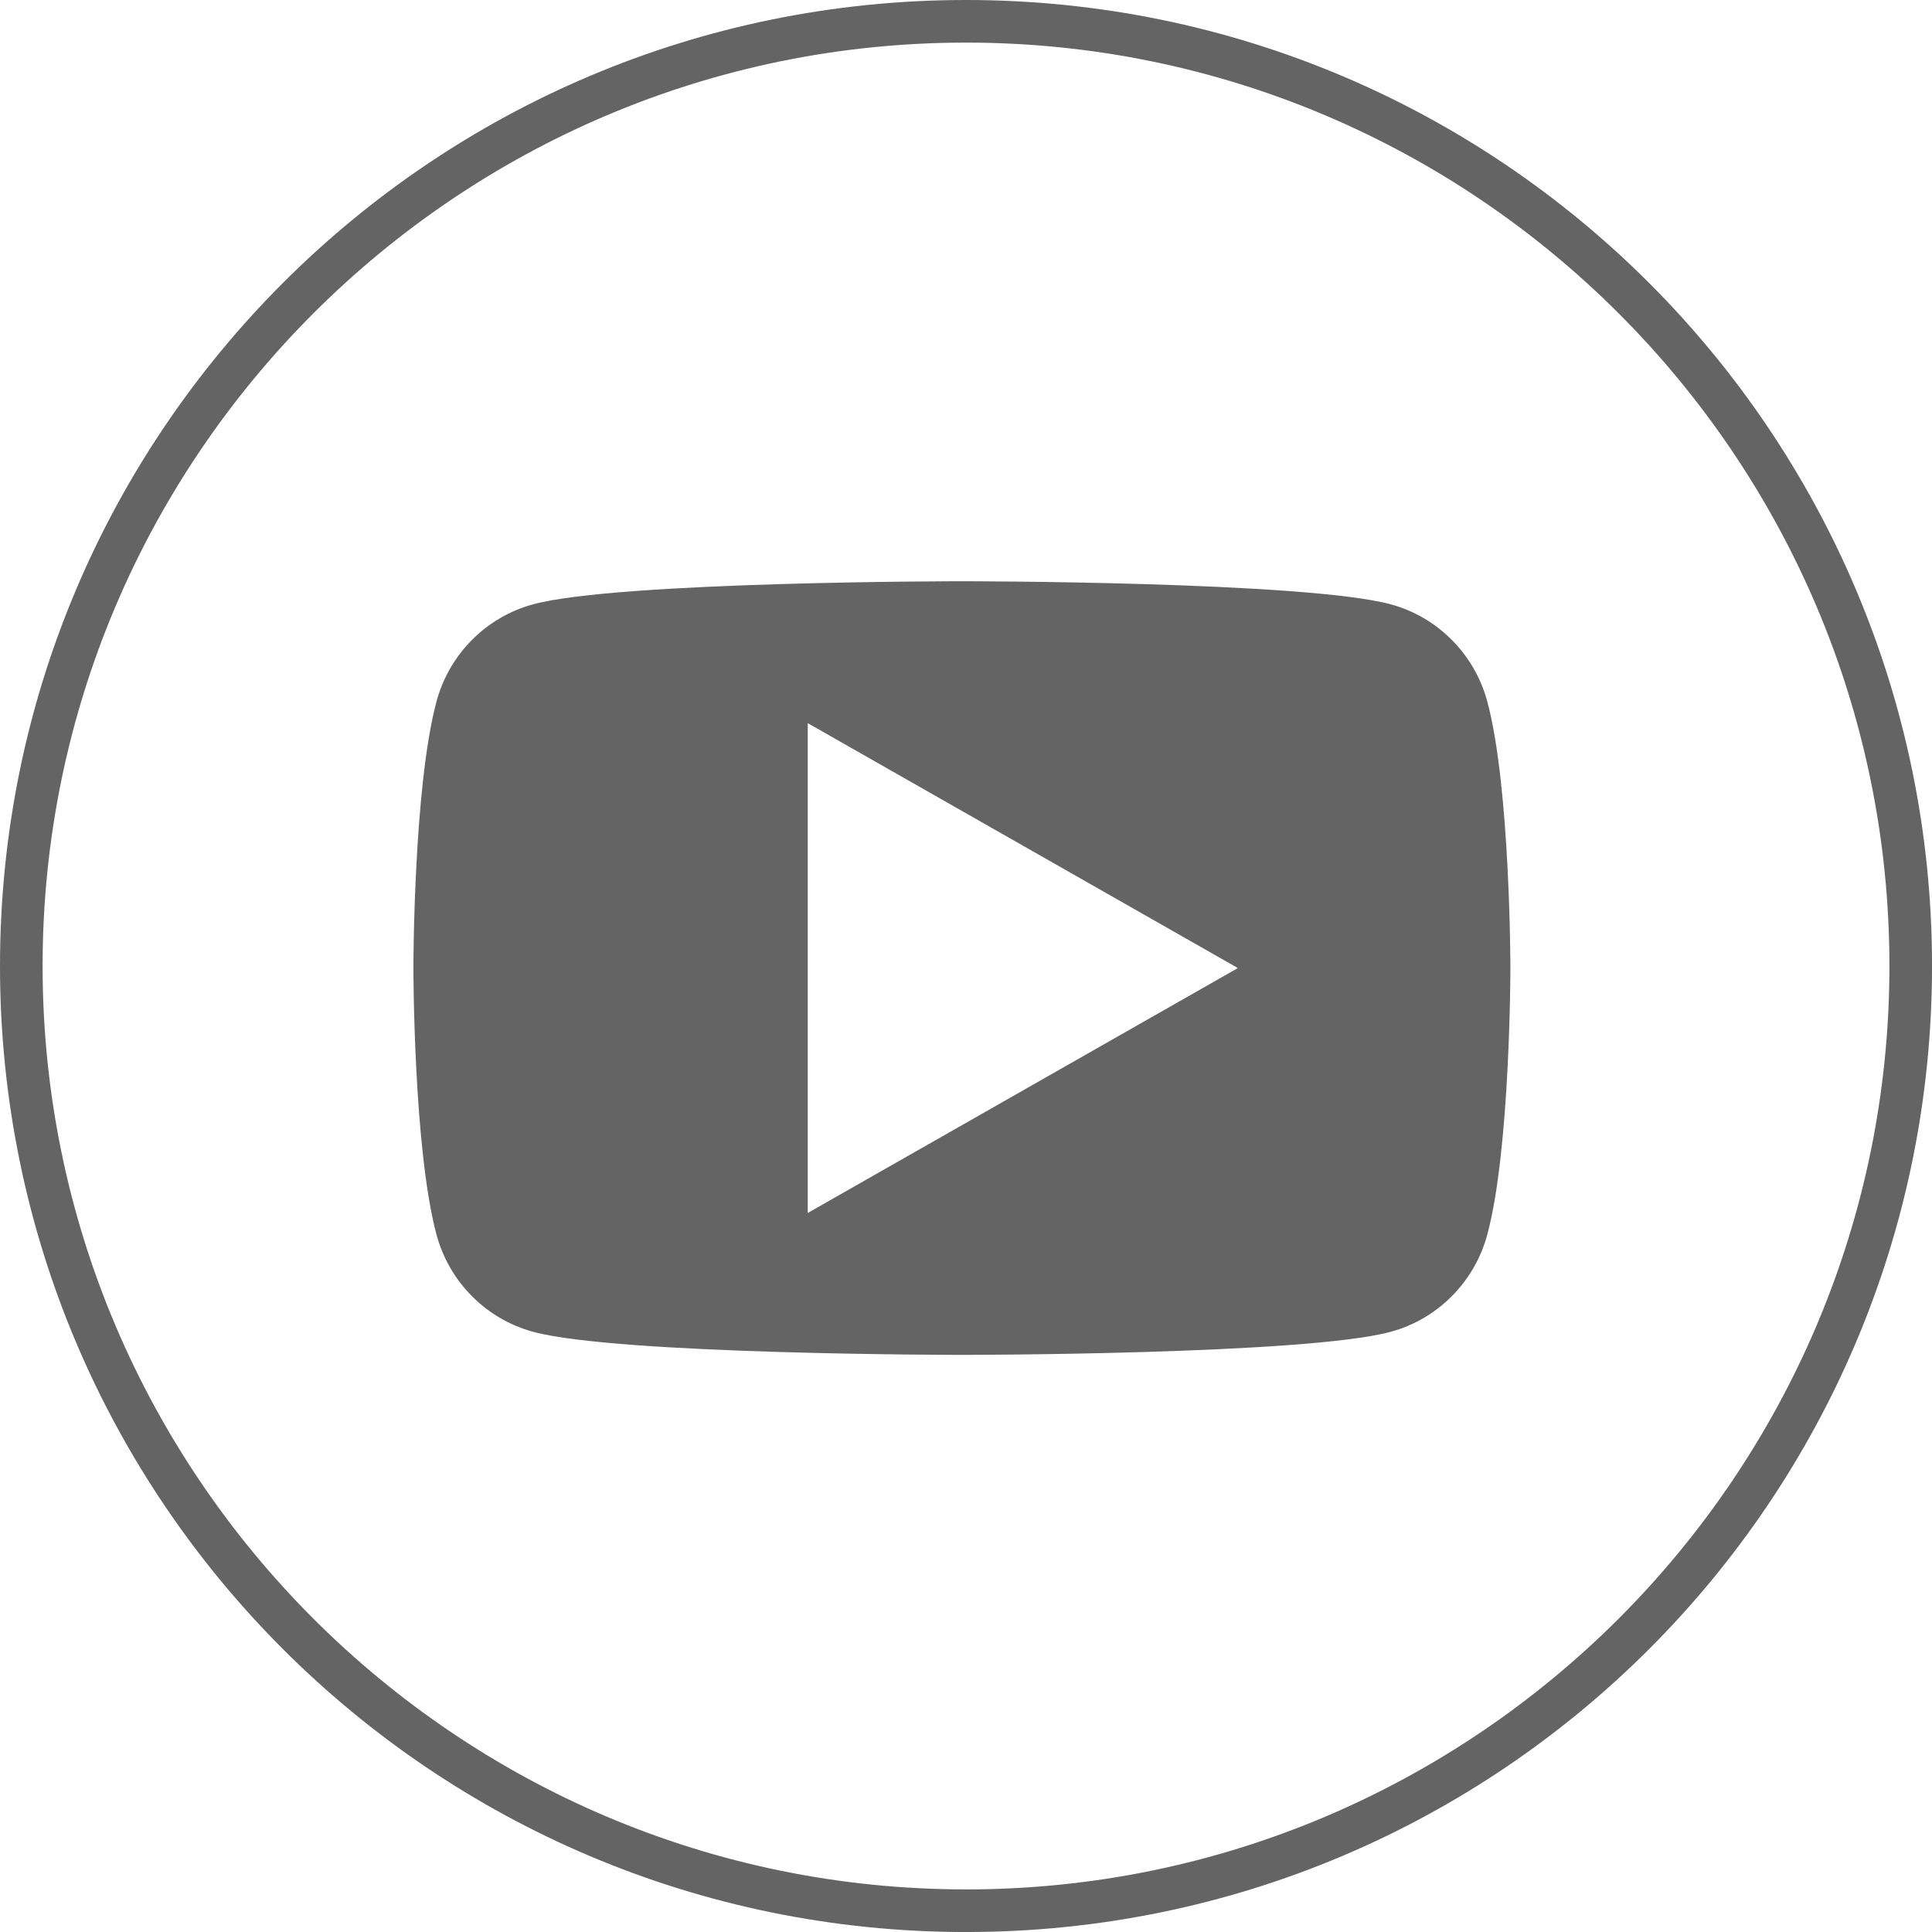 <?xml version="1.0" encoding="UTF-8"?>
<svg id="Ebene_1" xmlns="http://www.w3.org/2000/svg" viewBox="0 0 68.031 68.031">
  <path d="M34.016 0C15.229 0.0 0,15.229 0,34.016s15.229,34.016,34.016,34.016,34.016-15.229,34.016-34.016S52.802 0,34.016 0ZM34.016,66.531C16.086,66.531,1.5,51.945,1.5,34.016S16.086,1.5,34.016,1.5s32.516,14.586,32.516,32.516-14.586,32.516-32.516,32.516ZM52.376,24.718c-.444-1.677-1.755-2.997-3.416-3.441-3.015-.81-15.089-.81-15.089-.81,0,0-12.081,0-15.089.81-1.661.444-2.972,1.764-3.416,3.441-.809,3.032-.809,9.37-.809,9.37,0,0,0,6.33.809,9.37.444,1.677,1.755,2.996,3.416,3.441,3.015.81,15.089.81,15.089.81,0,0,12.081,0,15.089-.81,1.661-.445,2.972-1.764,3.416-3.441.809-3.032.809-9.37.809-9.37,0,0,0-6.33-.809-9.37h0ZM28.443,42.712v-17.248l15.146,8.624-15.146,8.624h0Z" fill="#646464"/>
</svg>